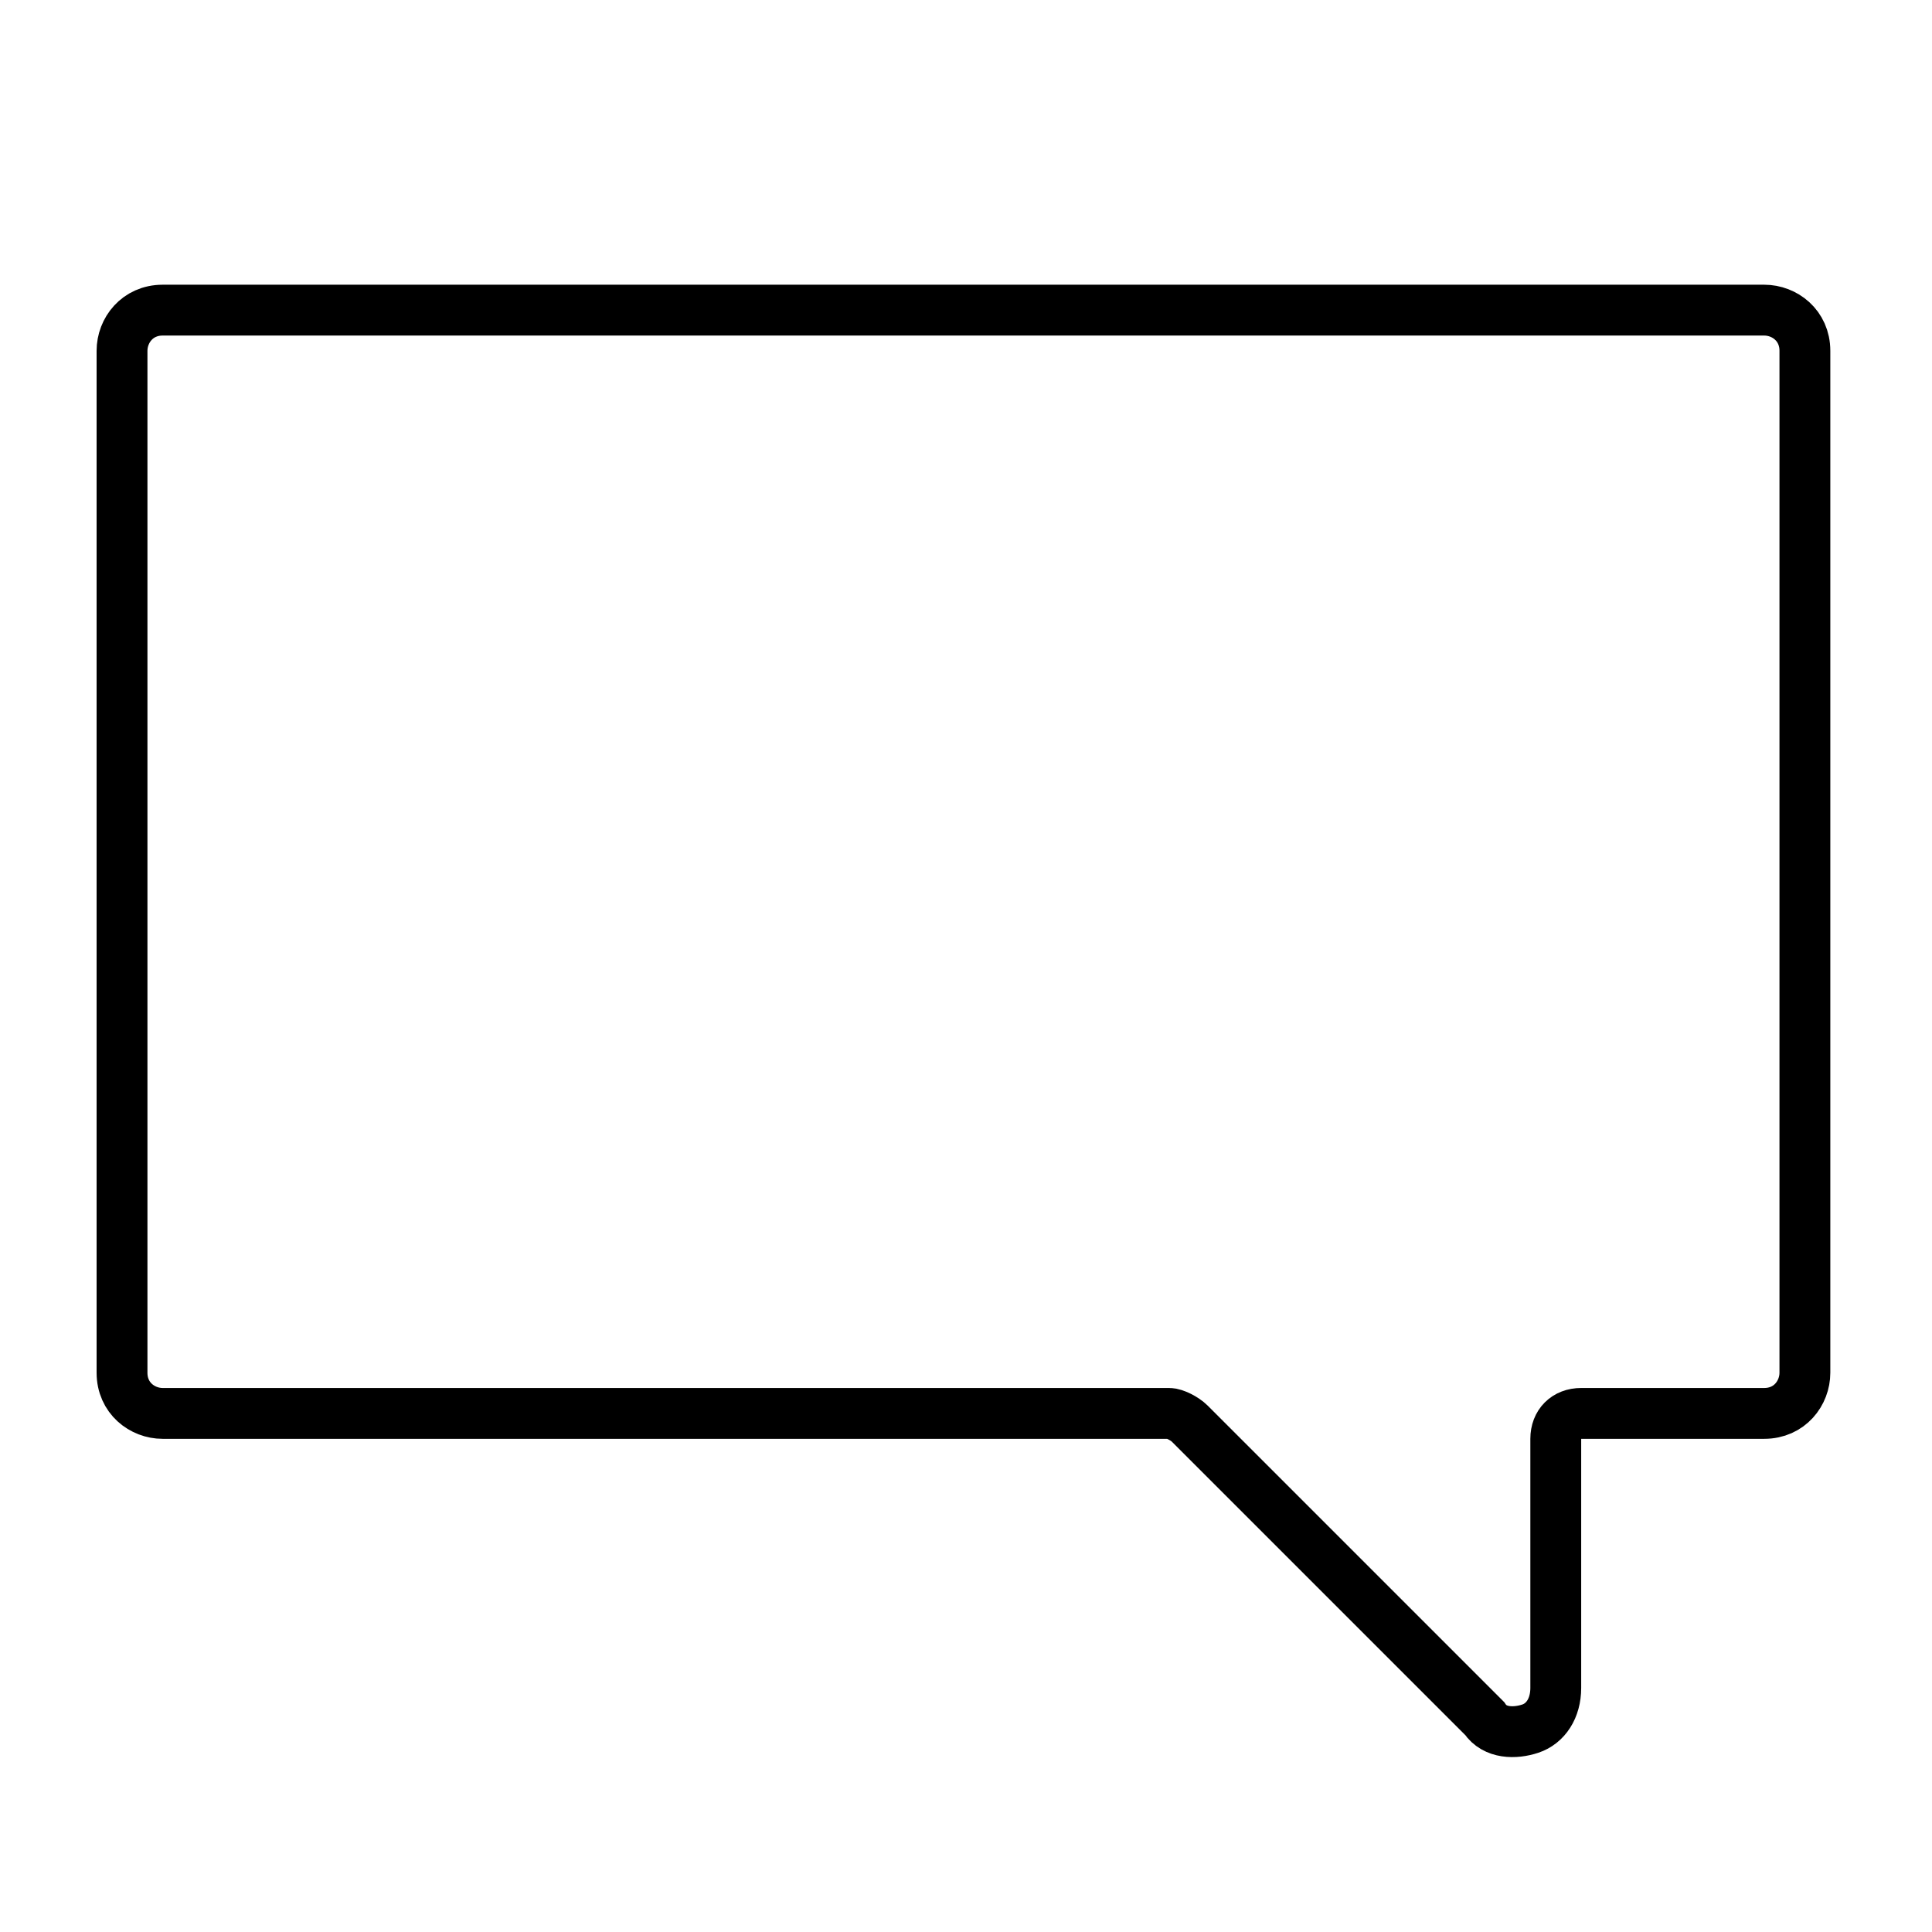 <svg xmlns="http://www.w3.org/2000/svg" xmlns:xlink="http://www.w3.org/1999/xlink" id="Calque_1" x="0px" y="0px" width="38px" height="38px" viewBox="0 0 38 38" style="enable-background:new 0 0 38 38;" xml:space="preserve"><style type="text/css">	.st0{fill:none;stroke:#000000;stroke-miterlimit:10;}</style><g>	<defs>		<rect id="SVGID_1_" x="-125.7" y="-1390.2" width="1600" height="420"></rect>	</defs>	<clipPath id="SVGID_2_">		<use xlink:href="#SVGID_1_" style="overflow:visible;"></use>	</clipPath></g><path class="st0" d="M3.2,6.1c-0.5,0-0.8,0.4-0.8,0.8V27c0,0.5,0.4,0.8,0.8,0.8H23c0.1,0,0.3,0.1,0.4,0.2l5.8,5.8 c0.2,0.3,0.6,0.3,0.9,0.2c0.3-0.1,0.5-0.4,0.5-0.8v-4.9c0-0.3,0.2-0.5,0.5-0.5h3.6c0.5,0,0.8-0.4,0.8-0.8V6.9c0-0.5-0.4-0.8-0.8-0.8 H3.2z"></path></svg>